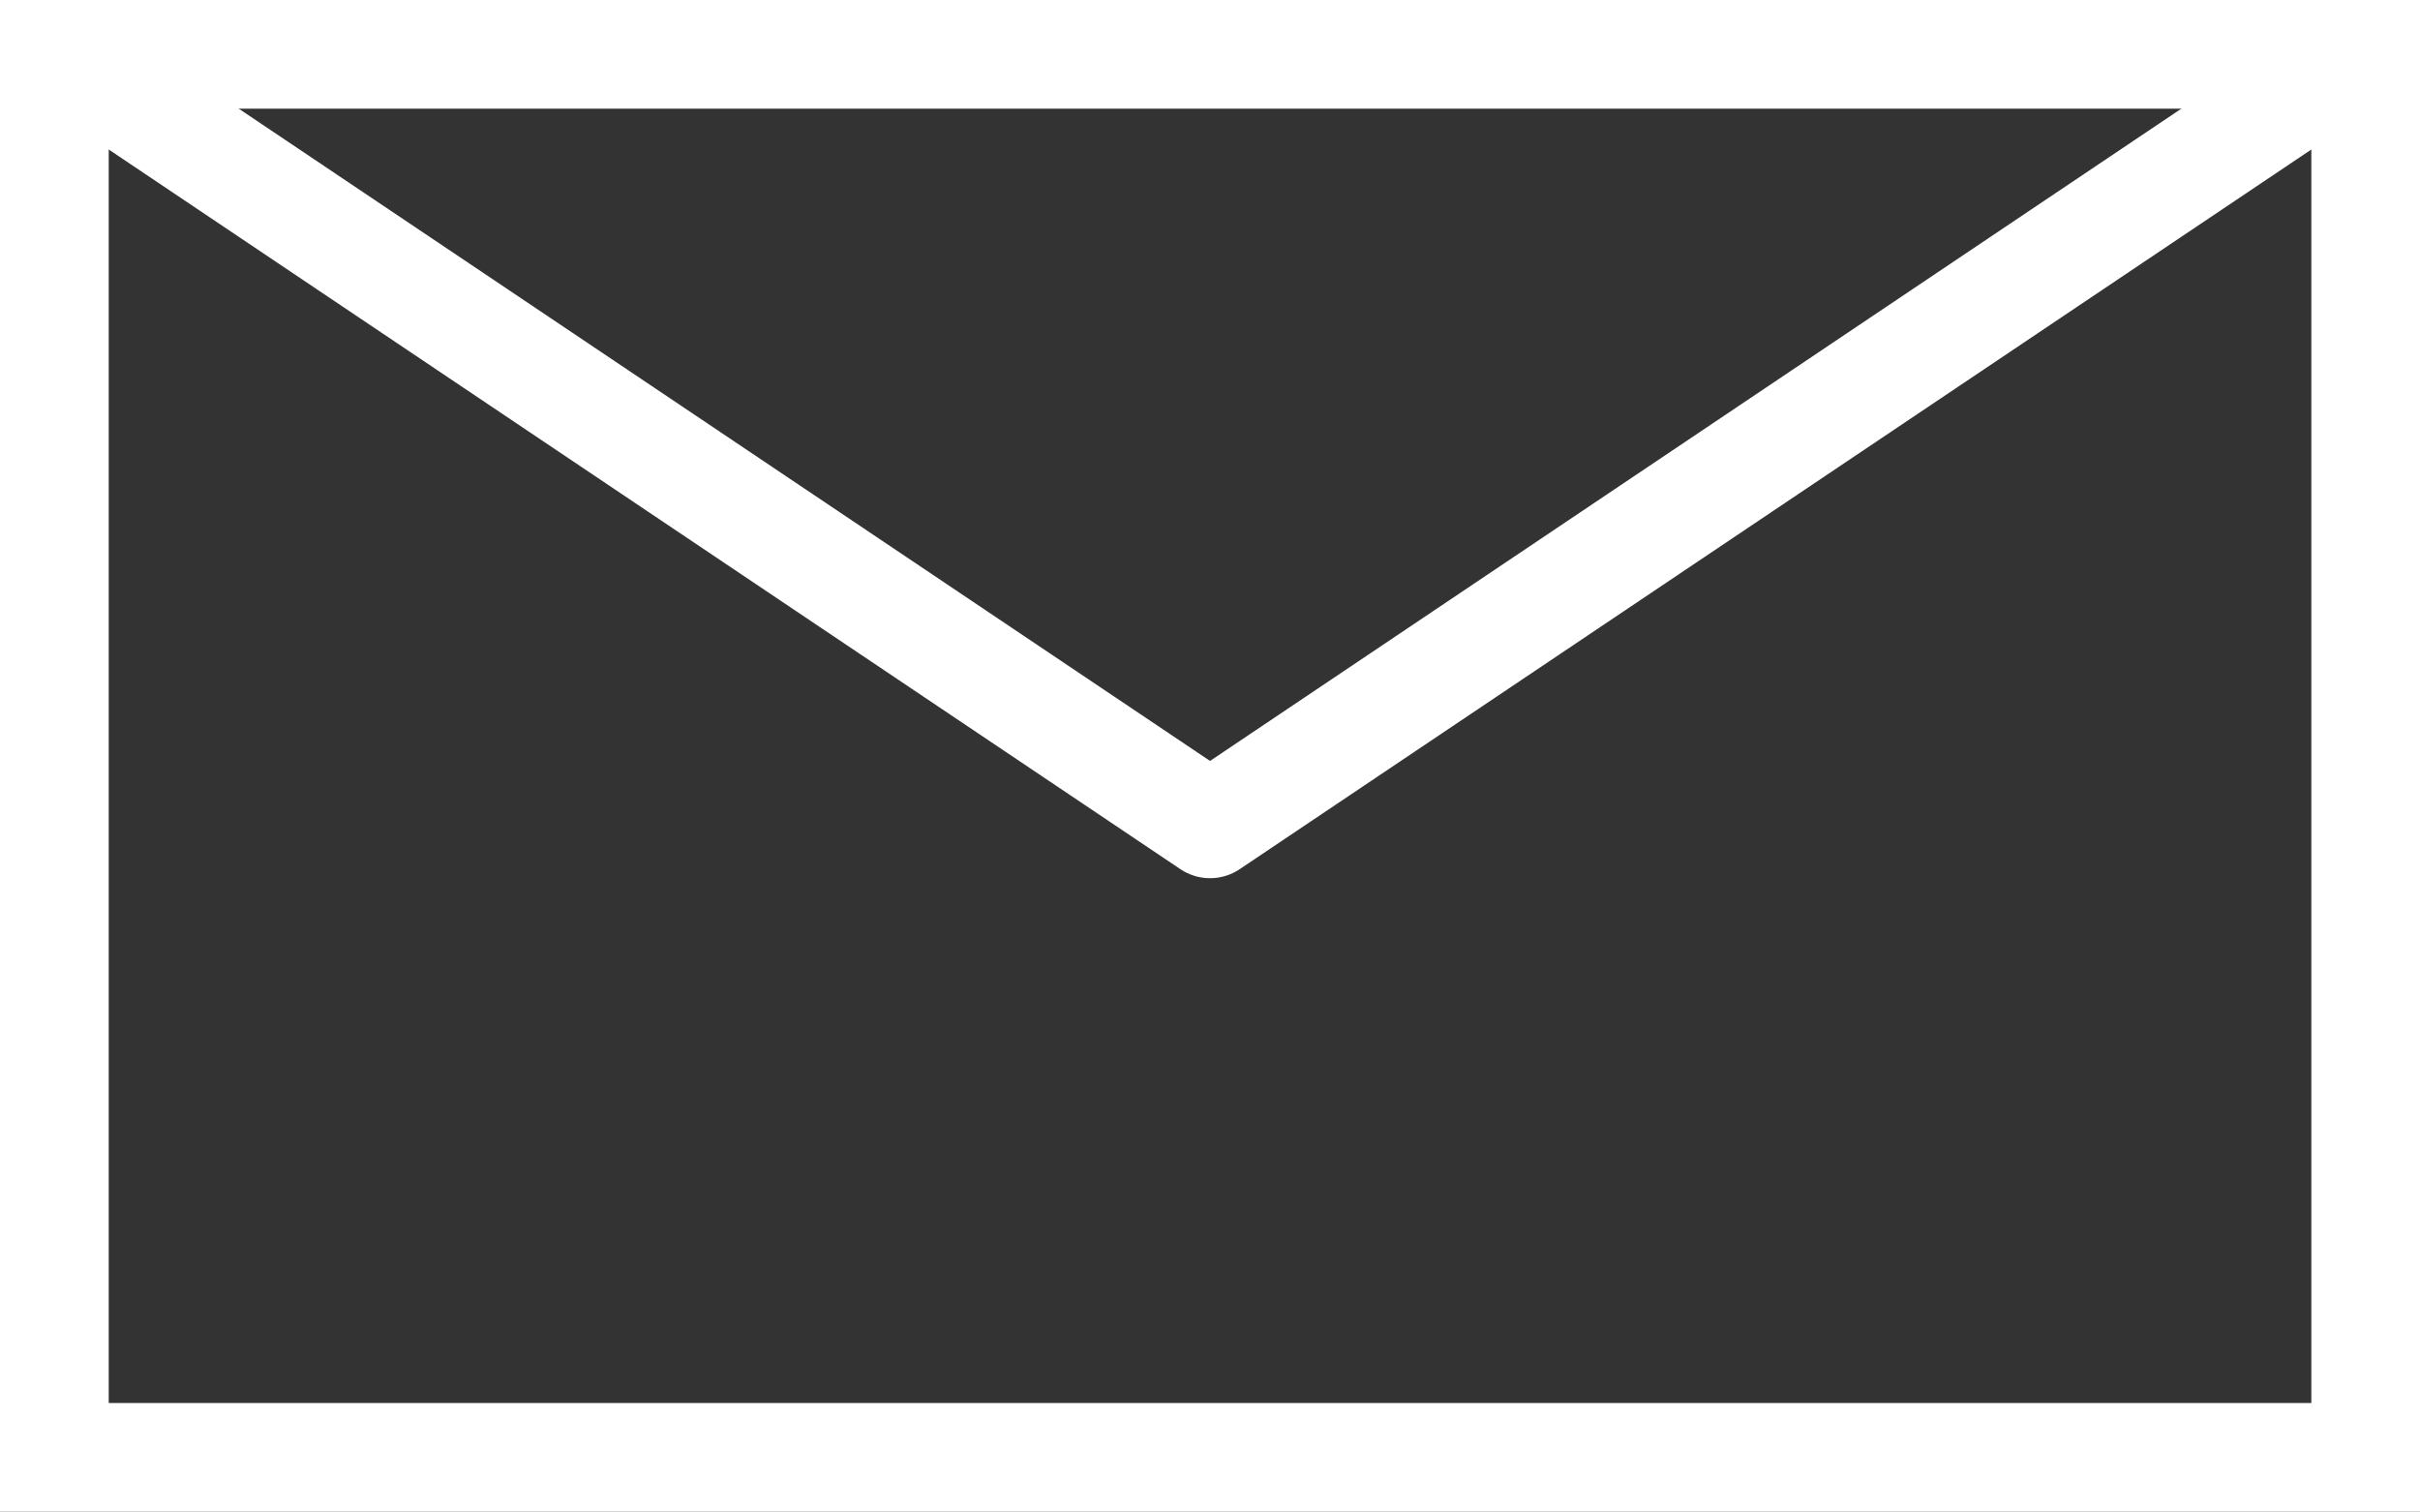 <svg xmlns="http://www.w3.org/2000/svg" xmlns:xlink="http://www.w3.org/1999/xlink" width="34.123" height="21.316" viewBox="0 0 34.123 21.316">
  <rect x="0" y="0" width="34.123" height="21.316" fill="#333333" stroke="none"/>
  <defs>
    <clipPath id="clip-path">
      <rect id="長方形_139" data-name="長方形 139" width="34.123" height="21.316" fill="none" stroke="#fff" stroke-width="2"/>
    </clipPath>
  </defs>
  <g id="グループ_44959" data-name="グループ 44959" clip-path="url(#clip-path)">
    <rect id="長方形_138" data-name="長方形 138" width="33.058" height="20.251" transform="translate(0.533 0.532)" fill="none" stroke="#fff" stroke-linecap="round" stroke-linejoin="round" stroke-width="2"/>
    <path id="パス_454" data-name="パス 454" d="M2.807,2.807l16.529,11.1,16.529-11.1" transform="translate(-2.274 -2.274)" fill="none" stroke="#fff" stroke-linecap="round" stroke-linejoin="round" stroke-width="1.5"/>
  </g>
</svg>

